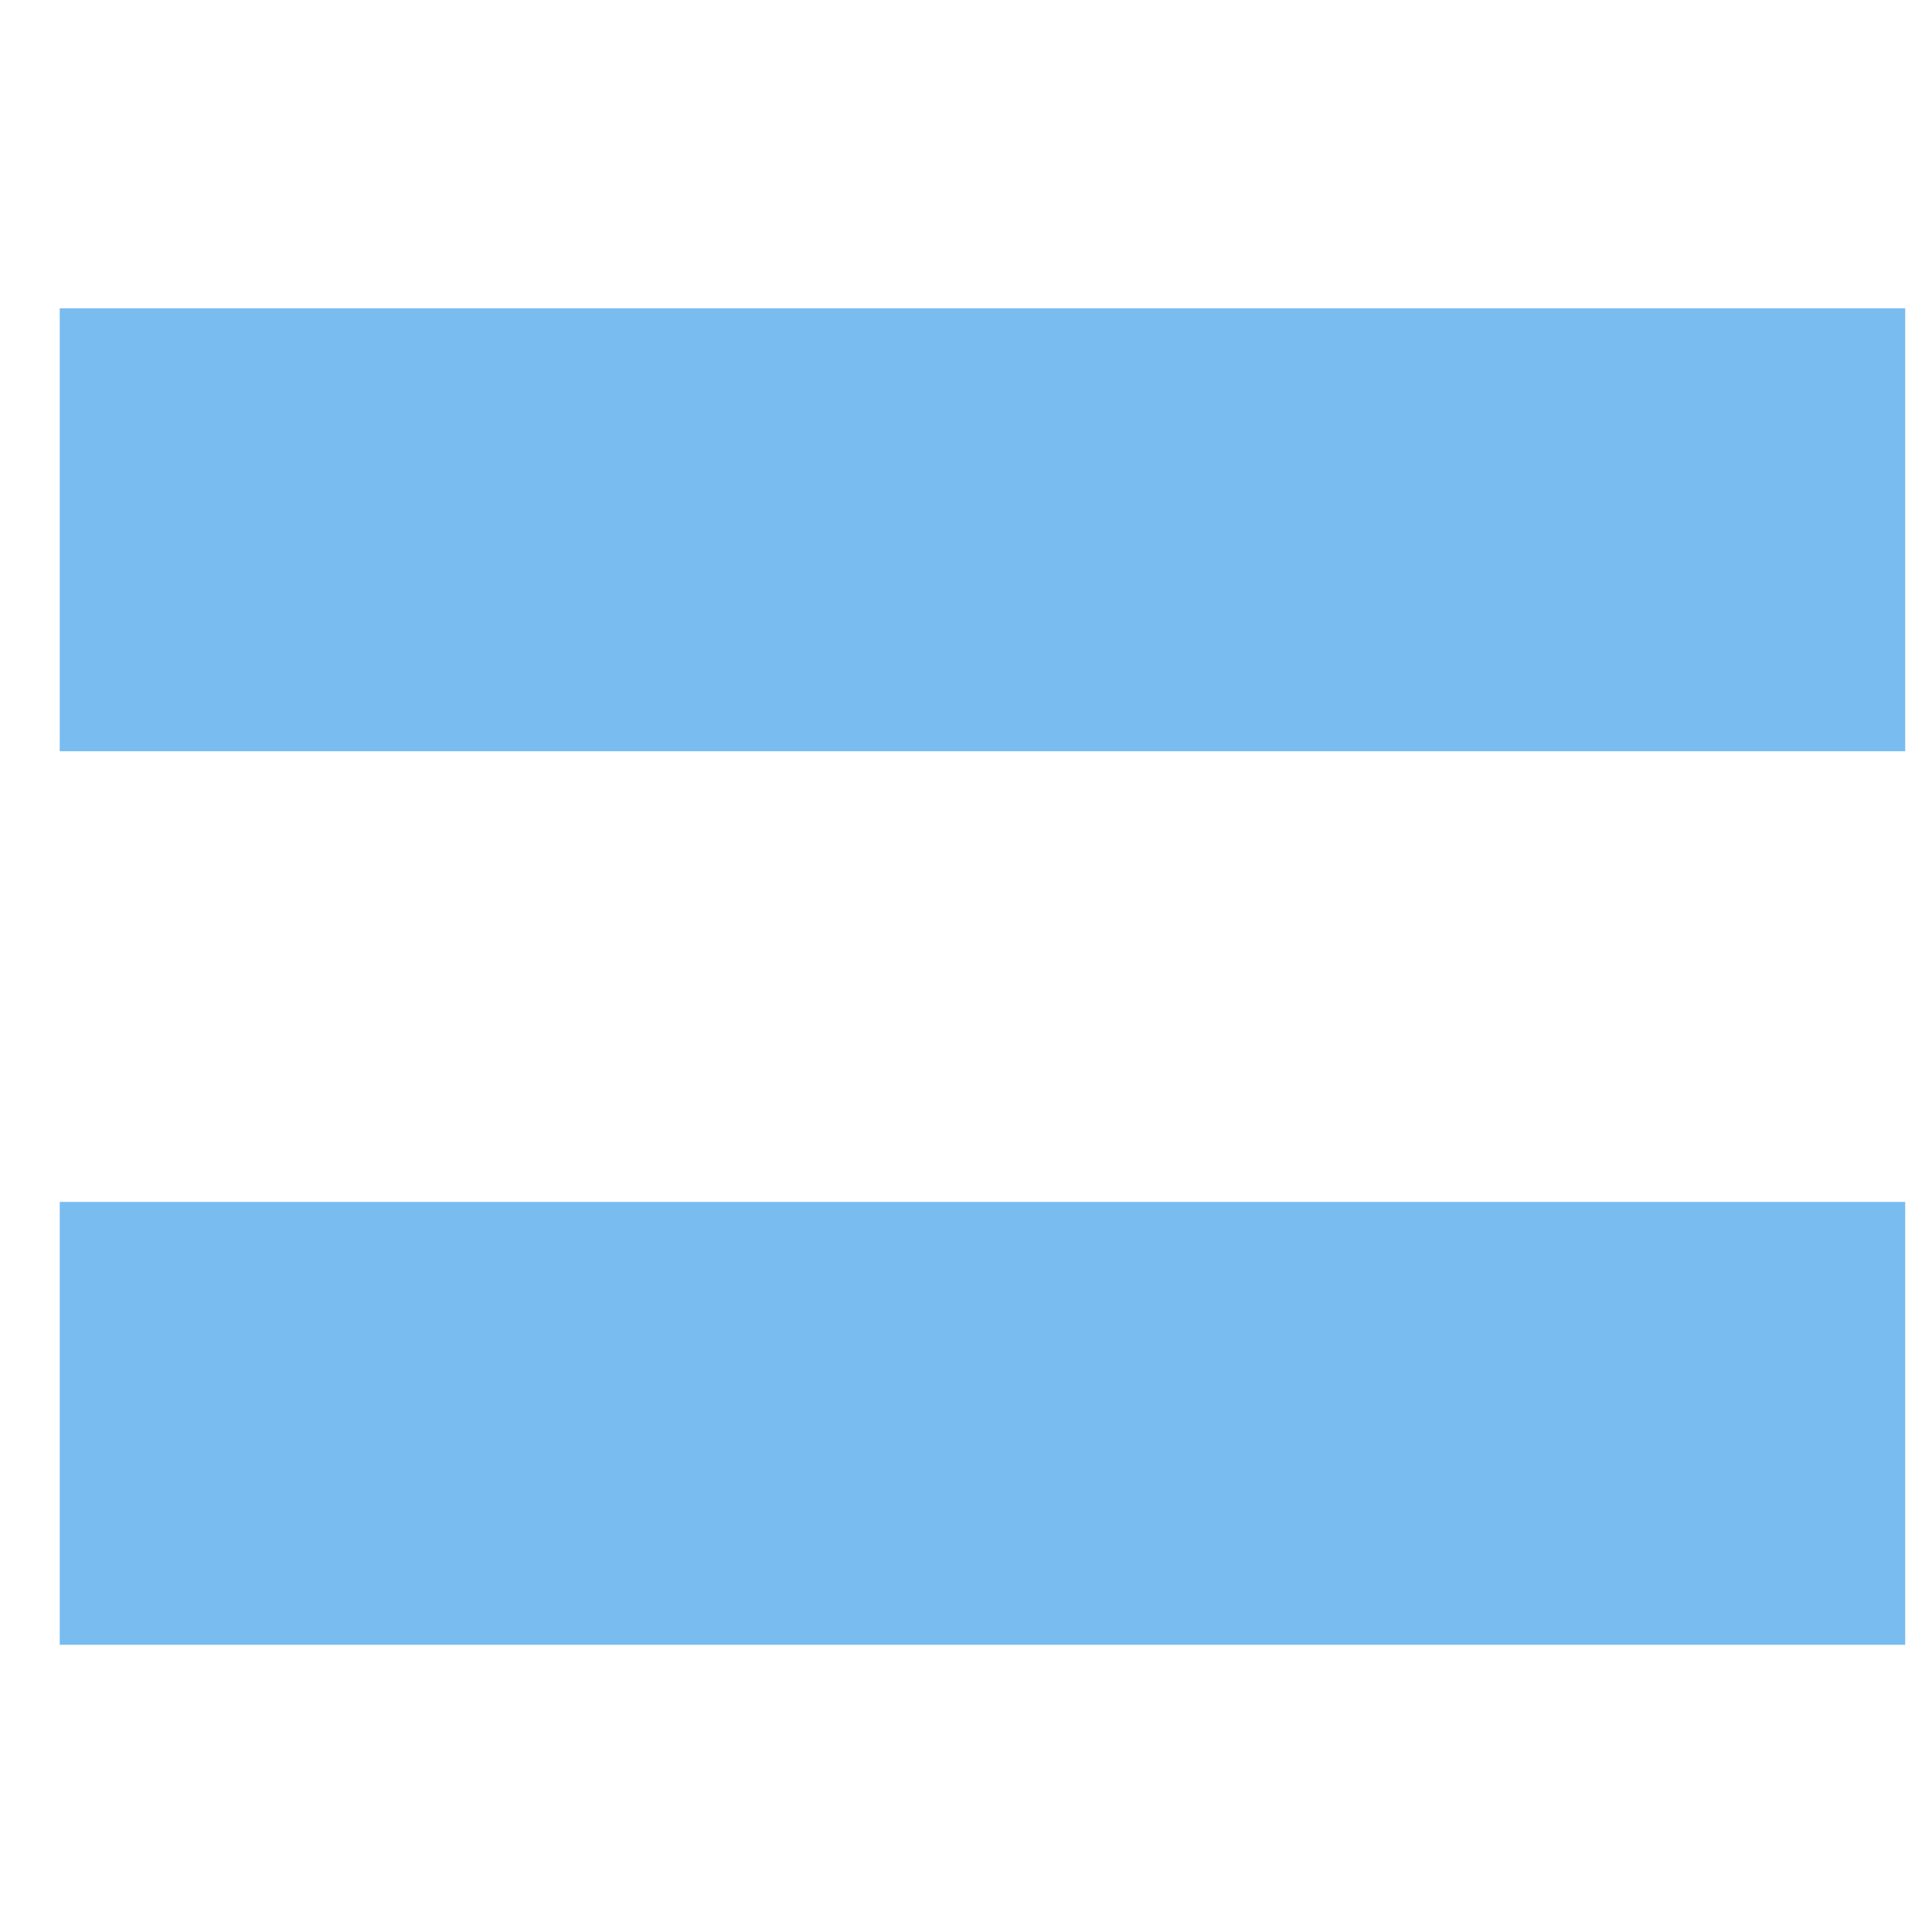 <?xml version="1.0" encoding="UTF-8"?> <svg xmlns="http://www.w3.org/2000/svg" width="64" height="64" viewBox="0 0 64 64" fill="none"><path d="M1.979 24.886V10.214H63.112V24.886H1.979ZM1.979 54.486V39.815H63.112V54.486H1.979Z" fill="#79BCF0"></path></svg> 
